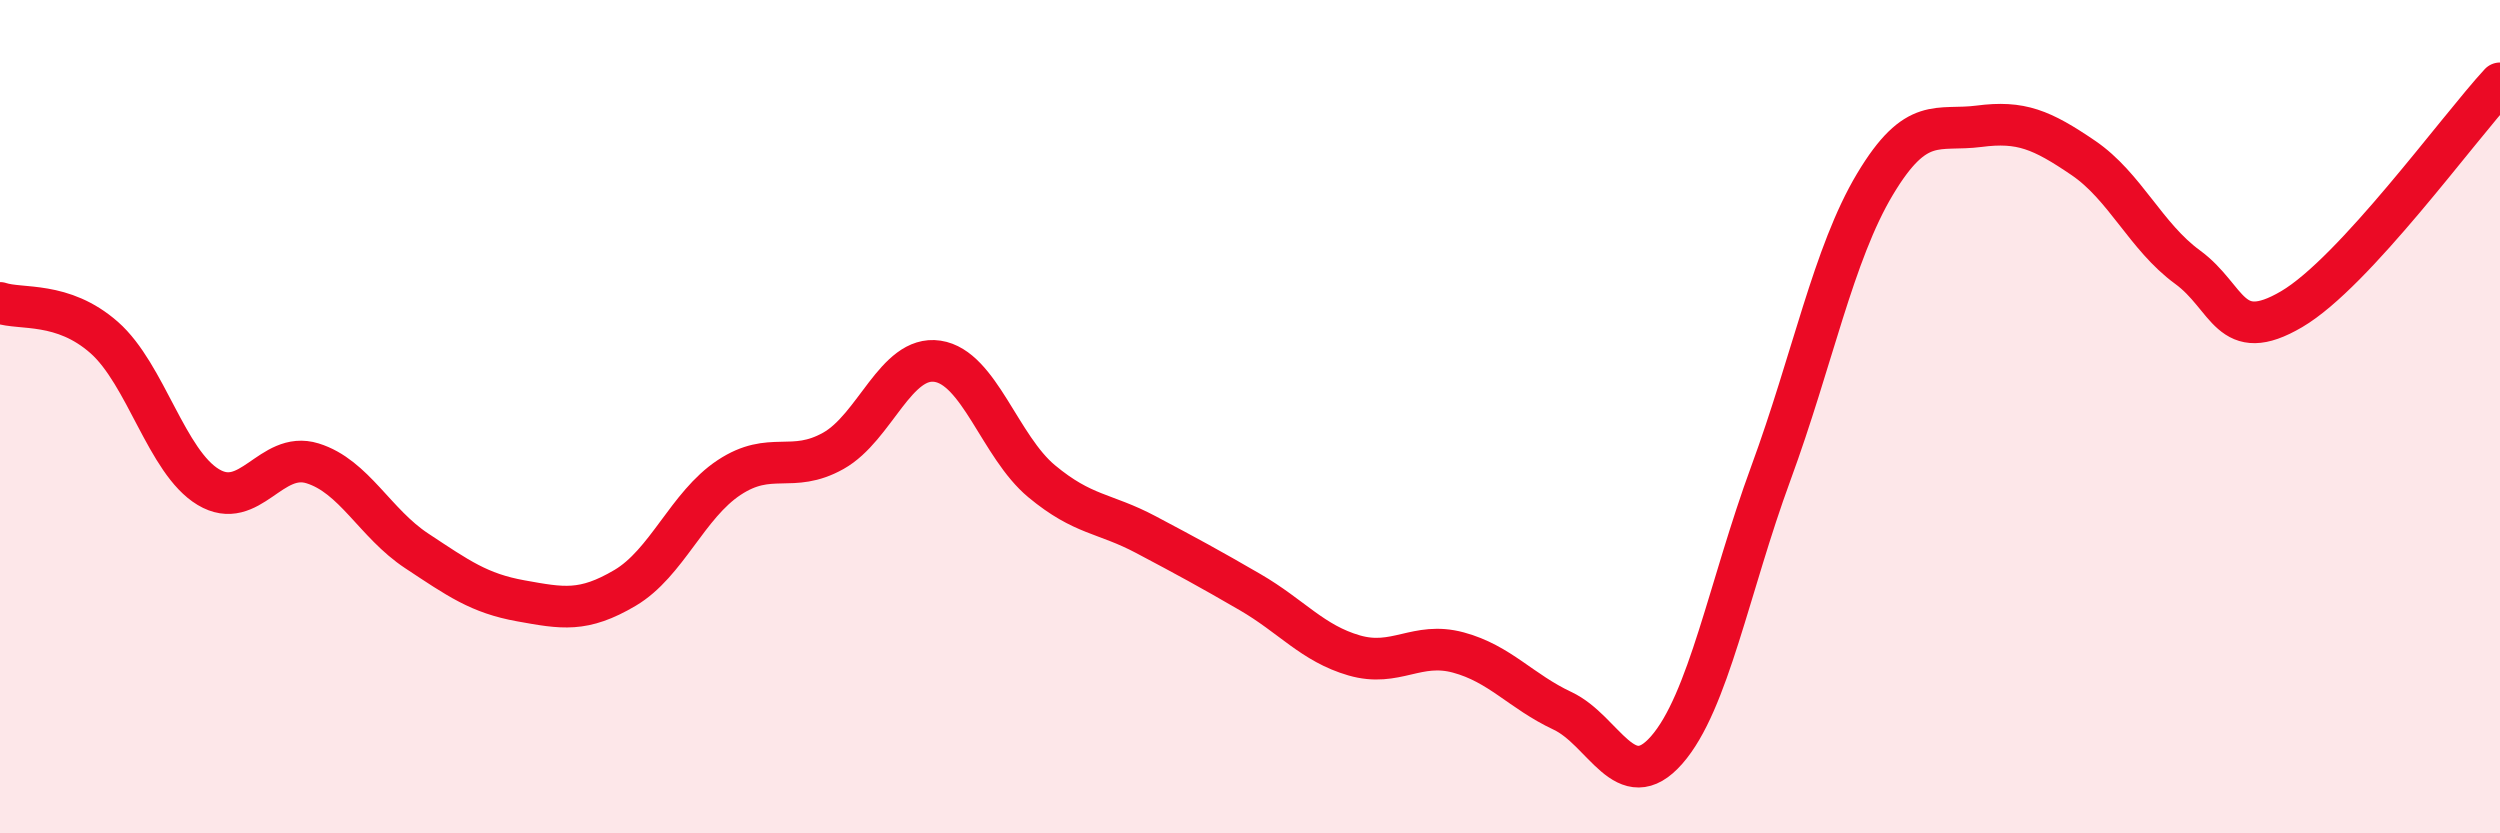 
    <svg width="60" height="20" viewBox="0 0 60 20" xmlns="http://www.w3.org/2000/svg">
      <path
        d="M 0,7.27 C 0.5,7.44 1.5,7.22 2.5,8.1 C 3.5,8.98 4,11.09 5,11.69 C 6,12.29 6.5,10.81 7.5,11.12 C 8.5,11.43 9,12.56 10,13.22 C 11,13.88 11.5,14.24 12.5,14.42 C 13.5,14.6 14,14.7 15,14.11 C 16,13.52 16.5,12.12 17.5,11.46 C 18.5,10.8 19,11.38 20,10.82 C 21,10.26 21.5,8.52 22.5,8.67 C 23.5,8.82 24,10.72 25,11.55 C 26,12.38 26.5,12.3 27.5,12.83 C 28.5,13.36 29,13.63 30,14.21 C 31,14.79 31.5,15.44 32.5,15.73 C 33.5,16.02 34,15.39 35,15.66 C 36,15.93 36.5,16.59 37.5,17.06 C 38.5,17.53 39,19.14 40,18 C 41,16.86 41.5,14.08 42.5,11.36 C 43.5,8.64 44,6.09 45,4.42 C 46,2.75 46.5,3.16 47.5,3.03 C 48.5,2.9 49,3.11 50,3.79 C 51,4.47 51.5,5.68 52.5,6.41 C 53.5,7.14 53.5,8.3 55,7.42 C 56.5,6.54 59,3.08 60,2L60 20L0 20Z"
        fill="#EB0A25"
        opacity="0.1"
        stroke-linecap="round"
        stroke-linejoin="round"
      />
      <path
        d="M 0,7.27 C 0.5,7.44 1.5,7.22 2.5,8.1 C 3.5,8.98 4,11.09 5,11.69 C 6,12.29 6.5,10.81 7.5,11.12 C 8.5,11.43 9,12.56 10,13.22 C 11,13.88 11.5,14.24 12.5,14.42 C 13.5,14.6 14,14.7 15,14.11 C 16,13.52 16.5,12.12 17.5,11.46 C 18.5,10.8 19,11.38 20,10.82 C 21,10.26 21.5,8.52 22.5,8.67 C 23.5,8.82 24,10.72 25,11.55 C 26,12.38 26.5,12.3 27.5,12.83 C 28.5,13.36 29,13.63 30,14.21 C 31,14.79 31.5,15.44 32.5,15.73 C 33.5,16.02 34,15.39 35,15.66 C 36,15.93 36.5,16.59 37.5,17.06 C 38.5,17.53 39,19.14 40,18 C 41,16.86 41.5,14.08 42.5,11.36 C 43.5,8.64 44,6.09 45,4.42 C 46,2.75 46.5,3.16 47.5,3.03 C 48.5,2.9 49,3.11 50,3.79 C 51,4.47 51.5,5.68 52.5,6.41 C 53.5,7.14 53.5,8.3 55,7.42 C 56.5,6.54 59,3.08 60,2"
        stroke="#EB0A25"
        stroke-width="1"
        fill="none"
        stroke-linecap="round"
        stroke-linejoin="round"
      />
    </svg>
  